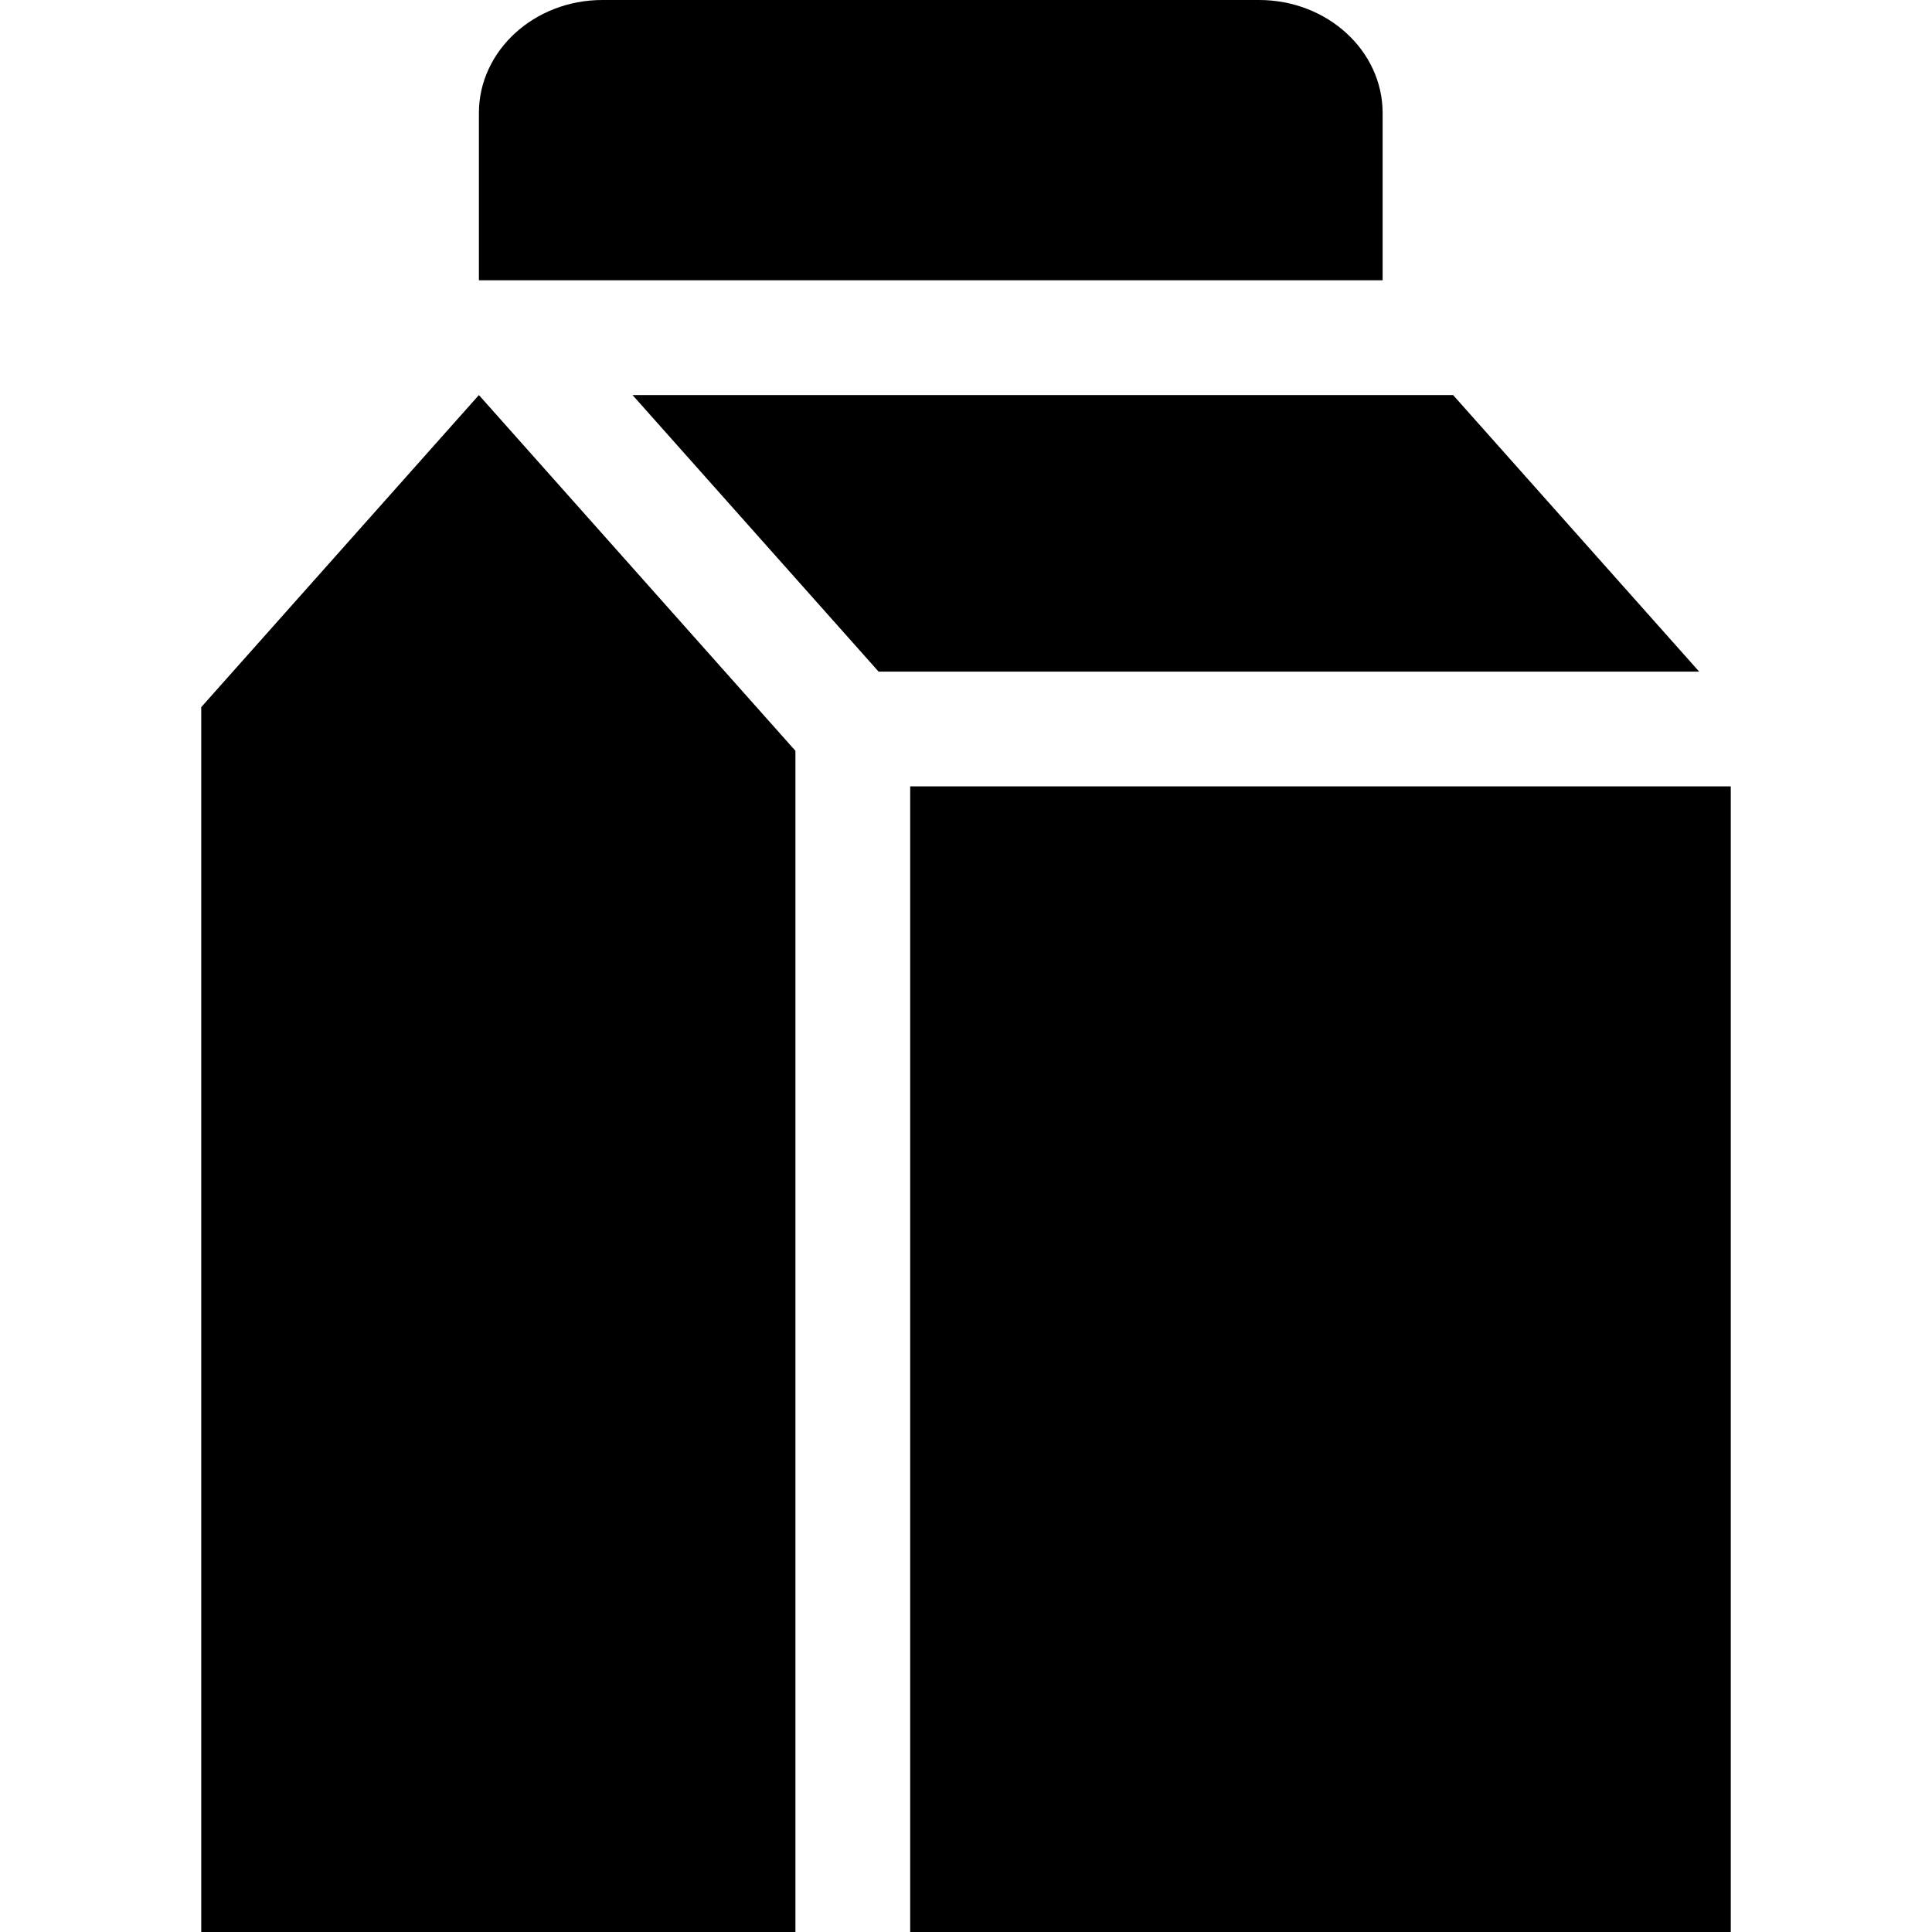 <?xml version="1.0" encoding="iso-8859-1"?>
<!-- Generator: Adobe Illustrator 19.0.0, SVG Export Plug-In . SVG Version: 6.00 Build 0)  -->
<svg version="1.1" id="Layer_1" xmlns="http://www.w3.org/2000/svg" xmlns:xlink="http://www.w3.org/1999/xlink" x="0px" y="0px"
	 viewBox="0 0 512.002 512.002" style="enable-background:new 0 0 512.002 512.002;" xml:space="preserve">
<g>
	<g>
		<path d="M333.682,0H159.643c-18.047,0-32.728,13.435-32.728,29.951v44.328H366.41V29.951C366.41,13.435,351.729,0,333.682,0z"/>
	</g>
</g>
<g>
	<g>
		<polygon points="385.089,104.696 366.41,104.696 344.377,104.696 167.629,104.696 232.831,177.981 450.294,177.981 		"/>
	</g>
</g>
<g>
	<g>
		<rect x="241.211" y="208.398" width="217.462" height="303.604"/>
	</g>
</g>
<g>
	<g>
		<polygon points="126.915,104.696 53.328,187.403 53.328,512 210.797,512 210.797,198.976 		"/>
	</g>
</g>
<g>
</g>
<g>
</g>
<g>
</g>
<g>
</g>
<g>
</g>
<g>
</g>
<g>
</g>
<g>
</g>
<g>
</g>
<g>
</g>
<g>
</g>
<g>
</g>
<g>
</g>
<g>
</g>
<g>
</g>
</svg>
